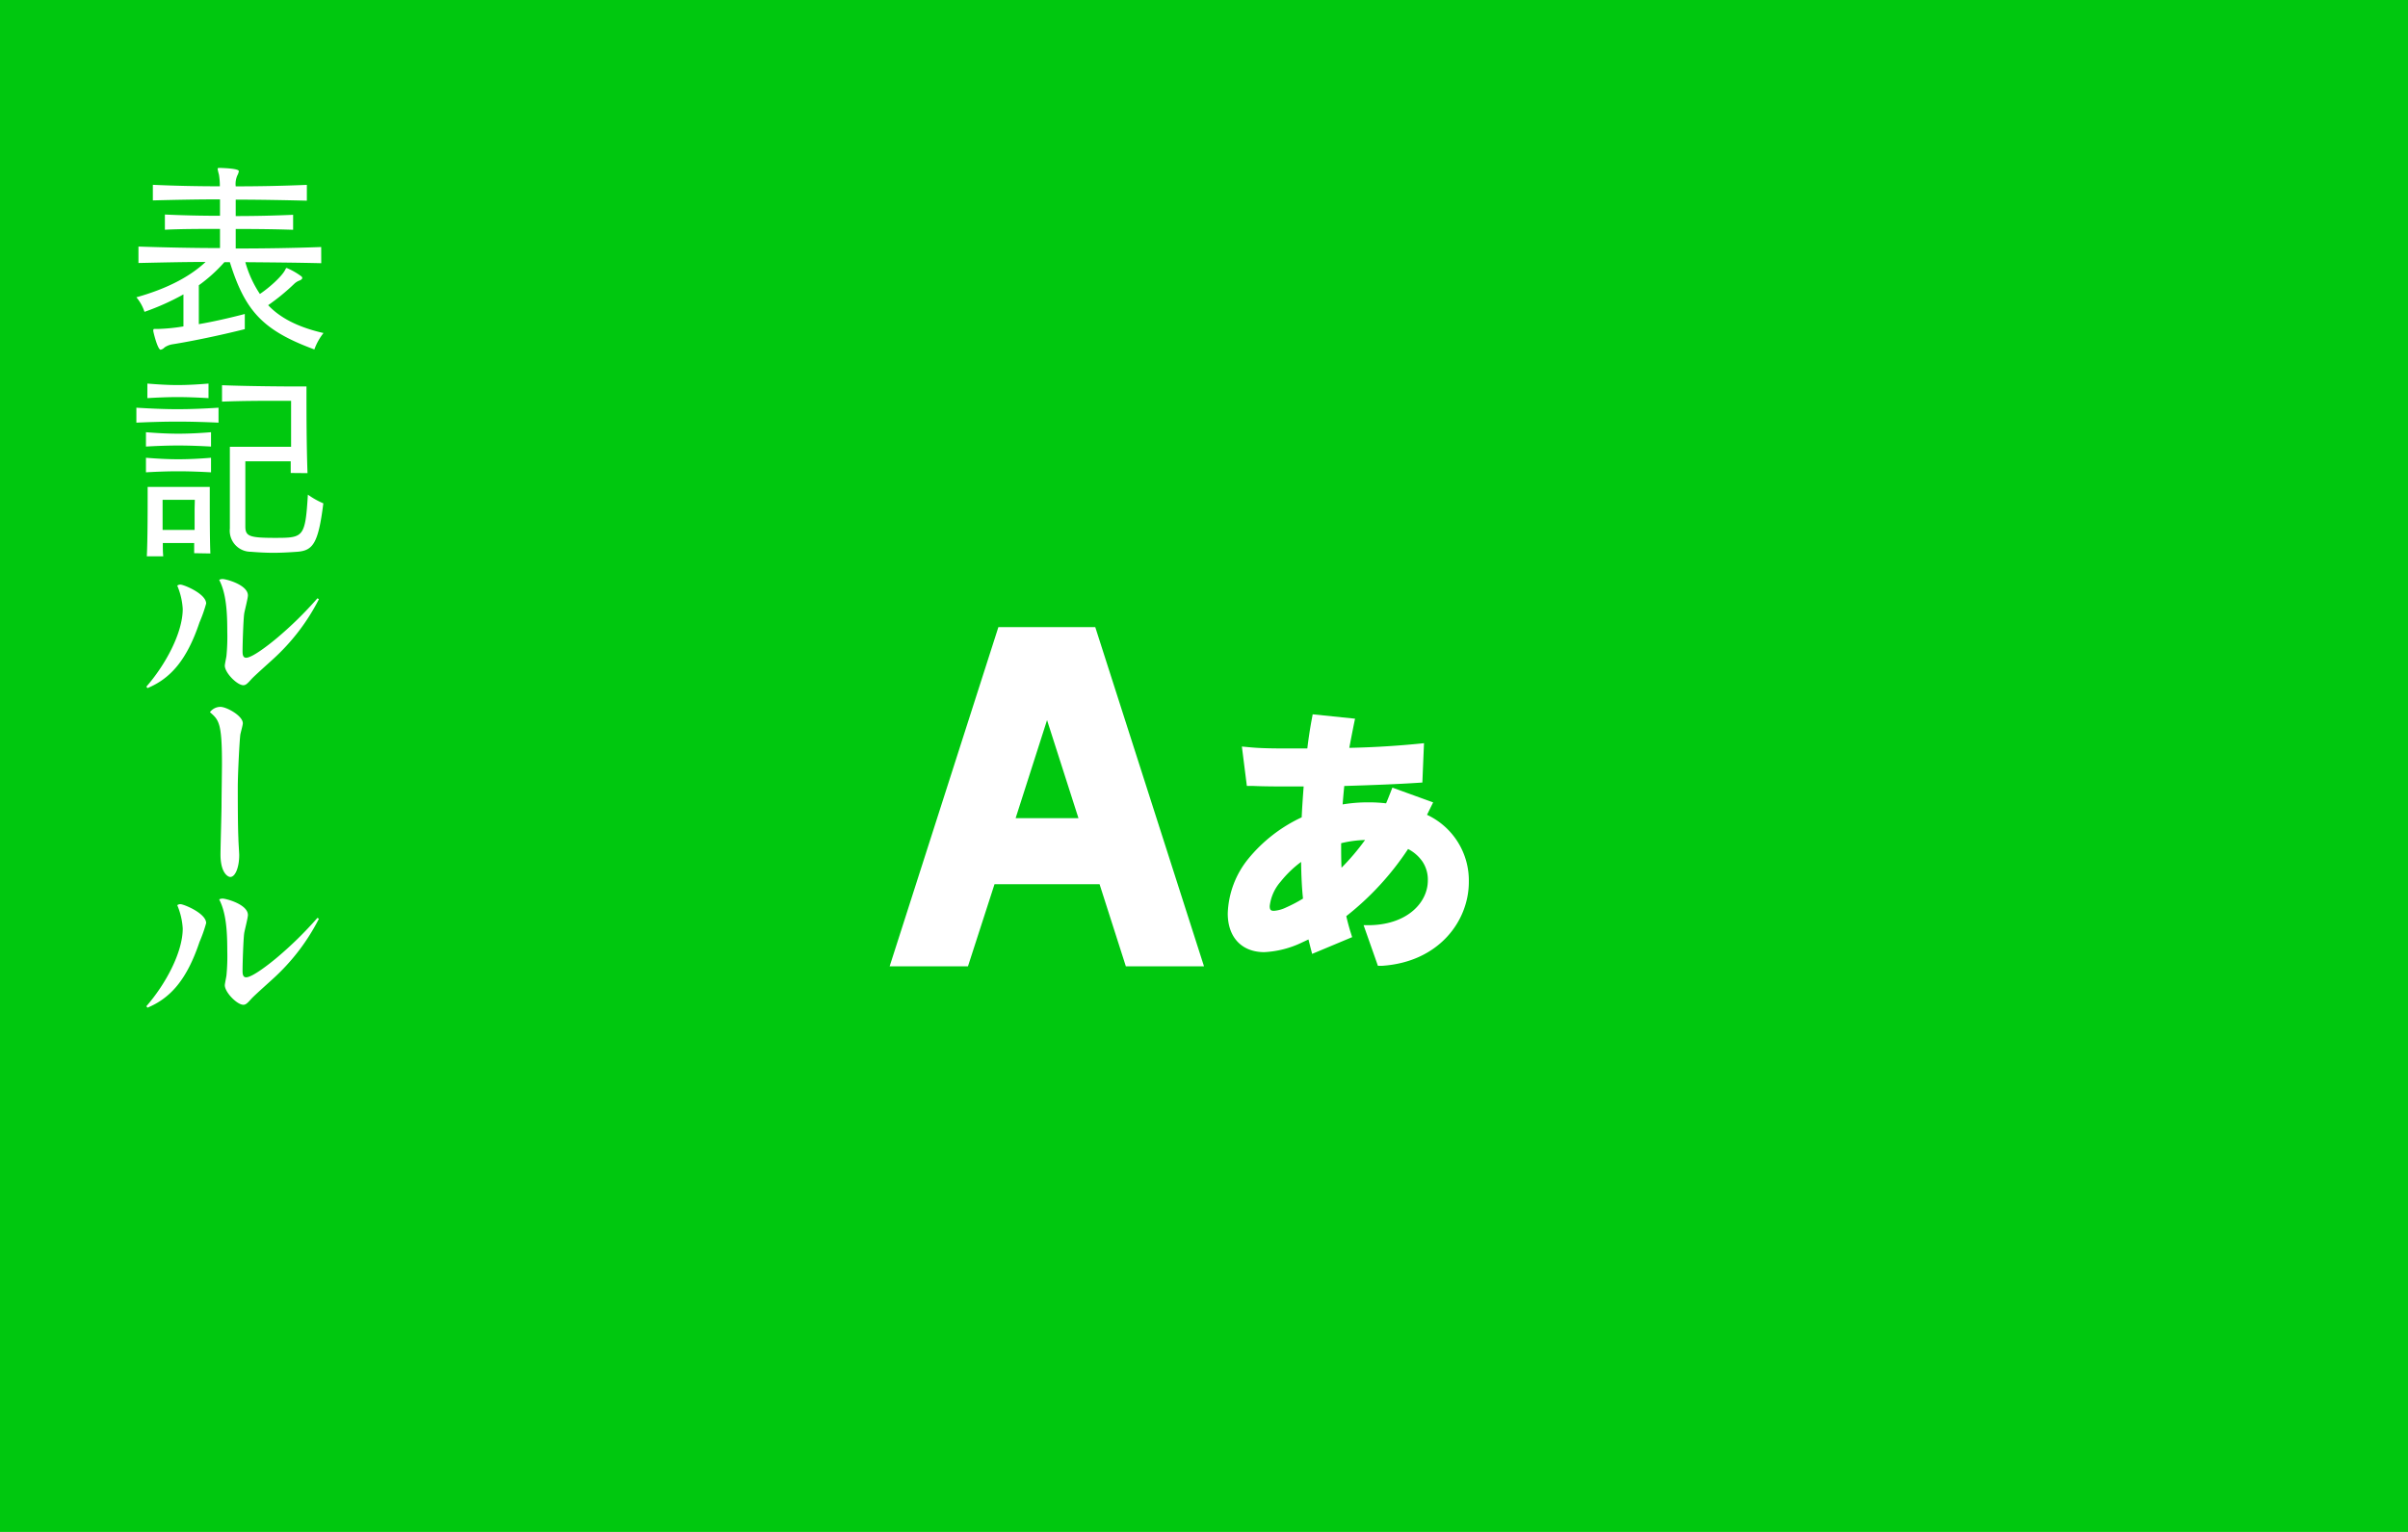 <svg xmlns="http://www.w3.org/2000/svg" viewBox="0 0 440 280"><defs><style>.cls-1{fill:#00c80f;}.cls-2{fill:#fff;}</style></defs><title>issues-item-2</title><g id="レイヤー_2" data-name="レイヤー 2"><g id="Layout"><rect class="cls-1" width="440" height="280"/><path class="cls-2" d="M58.7,48.11c-4.26-.11-9.39-.15-13.87-.19a20.34,20.34,0,0,0,2.66,5.81c1.86-1.25,4-3.23,4.6-4.37.11-.23.19-.38.3-.38A12.93,12.93,0,0,1,55,50.46a.46.46,0,0,1,.23.34c0,.19-.19.34-.46.46a2.74,2.74,0,0,0-1,.61A39,39,0,0,1,49,55.78c2.24,2.39,5.62,4.07,10.11,5.09a10.71,10.71,0,0,0-1.67,3C48,60.38,44.79,56.85,42,47.92h-1a28.05,28.05,0,0,1-4.67,4.22v7.11c2.66-.46,5.66-1.14,8.4-1.86v2.77c-4.37,1.1-9.61,2.2-13.22,2.77a3.59,3.59,0,0,0-1.44.57,1.32,1.32,0,0,1-.72.42c-.46,0-1.1-2.28-1.33-3.34a.74.74,0,0,1,0-.27c0-.15.08-.19.23-.19s.27,0,.49,0H29a34.08,34.08,0,0,0,4.52-.46V53.81A45.65,45.65,0,0,1,26.4,57a7.91,7.91,0,0,0-1.48-2.66c5.7-1.6,9.8-3.8,12.65-6.46-4,0-8.55.11-12.27.19v-3c4.71.15,9.8.27,14.9.27V41.84c-3.57,0-7,0-10.07.15V39.21c3.12.15,6.54.23,10.07.23v-3c-4,0-8.06.08-12.27.19V33.78c4.22.19,8.21.27,12.24.27A11.68,11.68,0,0,0,40,31.88a7.61,7.61,0,0,1-.23-1c0-.15.08-.19.3-.19h.11c3.46.11,3.46.49,3.46.61a2.26,2.26,0,0,1-.27.76,3.87,3.87,0,0,0-.3,2c4.18,0,8.47-.08,13-.27v2.89c-4.56-.11-8.82-.19-13-.19v3c3.53,0,7.14-.08,10.49-.23V42c-3.31-.11-6.92-.15-10.49-.15v3.57c5.24,0,10.56-.08,15.62-.27Z"/><path class="cls-2" d="M39.93,77.25c-2.51-.11-5-.19-7.49-.19s-5,.08-7.52.19V74.52c2.55.15,5,.27,7.49.27s5-.11,7.52-.27Zm-1.37,4.37c-2-.11-4-.19-6-.19s-4,.08-5.89.19V79c1.9.15,3.88.27,5.89.27s4.07-.11,6-.27Zm0,4.71c-2-.11-4-.19-6-.19s-4,.08-5.89.19V83.67c1.9.15,3.88.27,5.89.27s4.07-.11,6-.27Zm-3.08,14.78c0-.57,0-1.22,0-1.86H29.75c0,.84,0,1.67.08,2.43h-3c.15-3.19.15-8.32.15-11V89H38.33v2.32c0,2.81,0,7.37.11,9.84ZM38.1,72.77c-1.94-.11-3.8-.19-5.66-.19s-3.65.08-5.51.19V70.11c1.86.15,3.69.27,5.51.27s3.72-.11,5.66-.27ZM35.6,91.35H29.71v5.51h5.85c0-1.44,0-2.81,0-3.84Zm17.52-4.9c0-.68,0-1.41,0-2.13H44.83V96.18c0,1.82.65,2.13,5.43,2.13,5.21,0,5.51-.08,6-7.9A14.91,14.91,0,0,0,59.08,92c-.91,7.33-1.9,8.63-4.75,8.85-1.52.11-3,.19-4.37.19s-2.77-.08-4.14-.19A3.85,3.85,0,0,1,42,96.59V81.66H53.19c0-2.2,0-4.29,0-5.85V73.26H50.57c-2.43,0-6.23,0-10,.15v-3c4.94.19,11.48.23,14.14.23H56v1.48c0,2.81,0,9.12.19,14.36Z"/><path class="cls-2" d="M26.74,125.51c3.42-3.91,6.65-9.77,6.65-14.21a12.89,12.89,0,0,0-1-4.26.93.93,0,0,1,.57-.19c.61,0,4.71,1.67,4.71,3.46a26.62,26.62,0,0,1-1.22,3.46c-2.32,6.92-5.32,10.26-9.5,12Zm31.54-16A38.25,38.25,0,0,1,50,120.38c-.65.61-3.57,3.19-4.1,3.8-.72.8-1,1.06-1.44,1.06-1.14,0-3.38-2.28-3.38-3.57,0-.27.27-1.52.3-1.79a36.58,36.58,0,0,0,.15-4.48c0-3.76-.23-7-1.48-9.42a1.43,1.43,0,0,1,.61-.15c.65,0,4.64,1.06,4.64,3,0,.53-.61,2.85-.68,3.34-.15,1.06-.3,5.43-.3,6.8,0,.49,0,1.25.65,1.25,1.1,0,4-2.24,5.55-3.53A68,68,0,0,0,58,109.36Z"/><path class="cls-2" d="M40.27,129.2c1.14,0,4.1,1.63,4.1,3,0,.34-.42,1.79-.46,2.09-.15,1.14-.46,7.18-.46,9.54,0,2.74,0,6.84.11,9.46,0,.49.15,2.66.15,3,0,2.24-.72,4-1.63,4-.42,0-1.79-.72-1.79-4.1,0-1.44.19-7.71.19-9s.08-6.5.08-7.6c0-7.49-.57-8-2.2-9.42A2.4,2.4,0,0,1,40.27,129.2Z"/><path class="cls-2" d="M26.74,183.92c3.42-3.91,6.65-9.77,6.65-14.21a12.89,12.89,0,0,0-1-4.26.93.93,0,0,1,.57-.19c.61,0,4.71,1.67,4.71,3.46a26.62,26.62,0,0,1-1.22,3.46c-2.32,6.92-5.32,10.26-9.5,12Zm31.54-16A38.25,38.25,0,0,1,50,178.79c-.65.61-3.57,3.19-4.1,3.8-.72.8-1,1.06-1.44,1.06-1.14,0-3.38-2.28-3.38-3.57,0-.27.27-1.52.3-1.79a36.58,36.58,0,0,0,.15-4.48c0-3.76-.23-7-1.48-9.42a1.43,1.43,0,0,1,.61-.15c.65,0,4.64,1.06,4.64,3,0,.53-.61,2.85-.68,3.34-.15,1.06-.3,5.43-.3,6.8,0,.49,0,1.25.65,1.25,1.1,0,4-2.24,5.55-3.53A68,68,0,0,0,58,167.77Z"/><path class="cls-2" d="M181.72,161.62h19.2l4.8,15H220l-19.87-62h-17.7l-19.87,62h14.31Zm9.6-30,5.74,17.92H185.58Z"/><path class="cls-2" d="M249.16,169.1l1.32,0c6.84-.2,10.42-4.25,10.42-8.16a5.92,5.92,0,0,0-1-3.49,7.2,7.2,0,0,0-2.61-2.27A52.06,52.06,0,0,1,246,167.45c.33,1.49.8,3,.81,3l.26.84-7.31,3.06-.28-1.08s-.21-.81-.39-1.56l-1.07.5a17.91,17.91,0,0,1-7,1.82c-4.12,0-6.68-2.71-6.68-7.07a16.69,16.69,0,0,1,3.76-10,27.69,27.69,0,0,1,9.75-7.57c.09-2,.23-3.92.36-5.64h-1.75c-2.82,0-5.39,0-7.53-.1l-1.1,0-.91-7.2,1.5.14c2,.19,4.33.21,6.33.21h4.13c.22-1.84.48-3.55.77-5.11l.21-1.13,7.74.8-.21,1s-.51,2.55-.84,4.33c5.06-.1,9.41-.44,12.23-.71l1.42-.14-.3,7.19-1.11.07c-3.2.21-7.74.4-13.16.56-.12,1.24-.22,2.34-.3,3.37a28.32,28.32,0,0,1,4.71-.38,28,28,0,0,1,3.23.18c.26-.58.48-1.17.71-1.74l.44-1.13,7.45,2.7-.62,1.25-.33.68-.17.34a13.24,13.24,0,0,1,7.64,12.29c0,7.09-5.45,14.63-15.88,15.31l-.73,0Zm-11.42-11.56a19.79,19.79,0,0,0-3.73,3.6,8.2,8.2,0,0,0-2,4.47c0,.74.24.87.77.87a6.15,6.15,0,0,0,2.25-.63,25.75,25.75,0,0,0,3.06-1.61C237.88,162.26,237.78,160.06,237.74,157.55Zm7.32-3.43c0,1.7,0,3.17.07,4.49a42.2,42.2,0,0,0,4.3-5.07A21,21,0,0,0,245.06,154.12Z"/></g></g></svg>